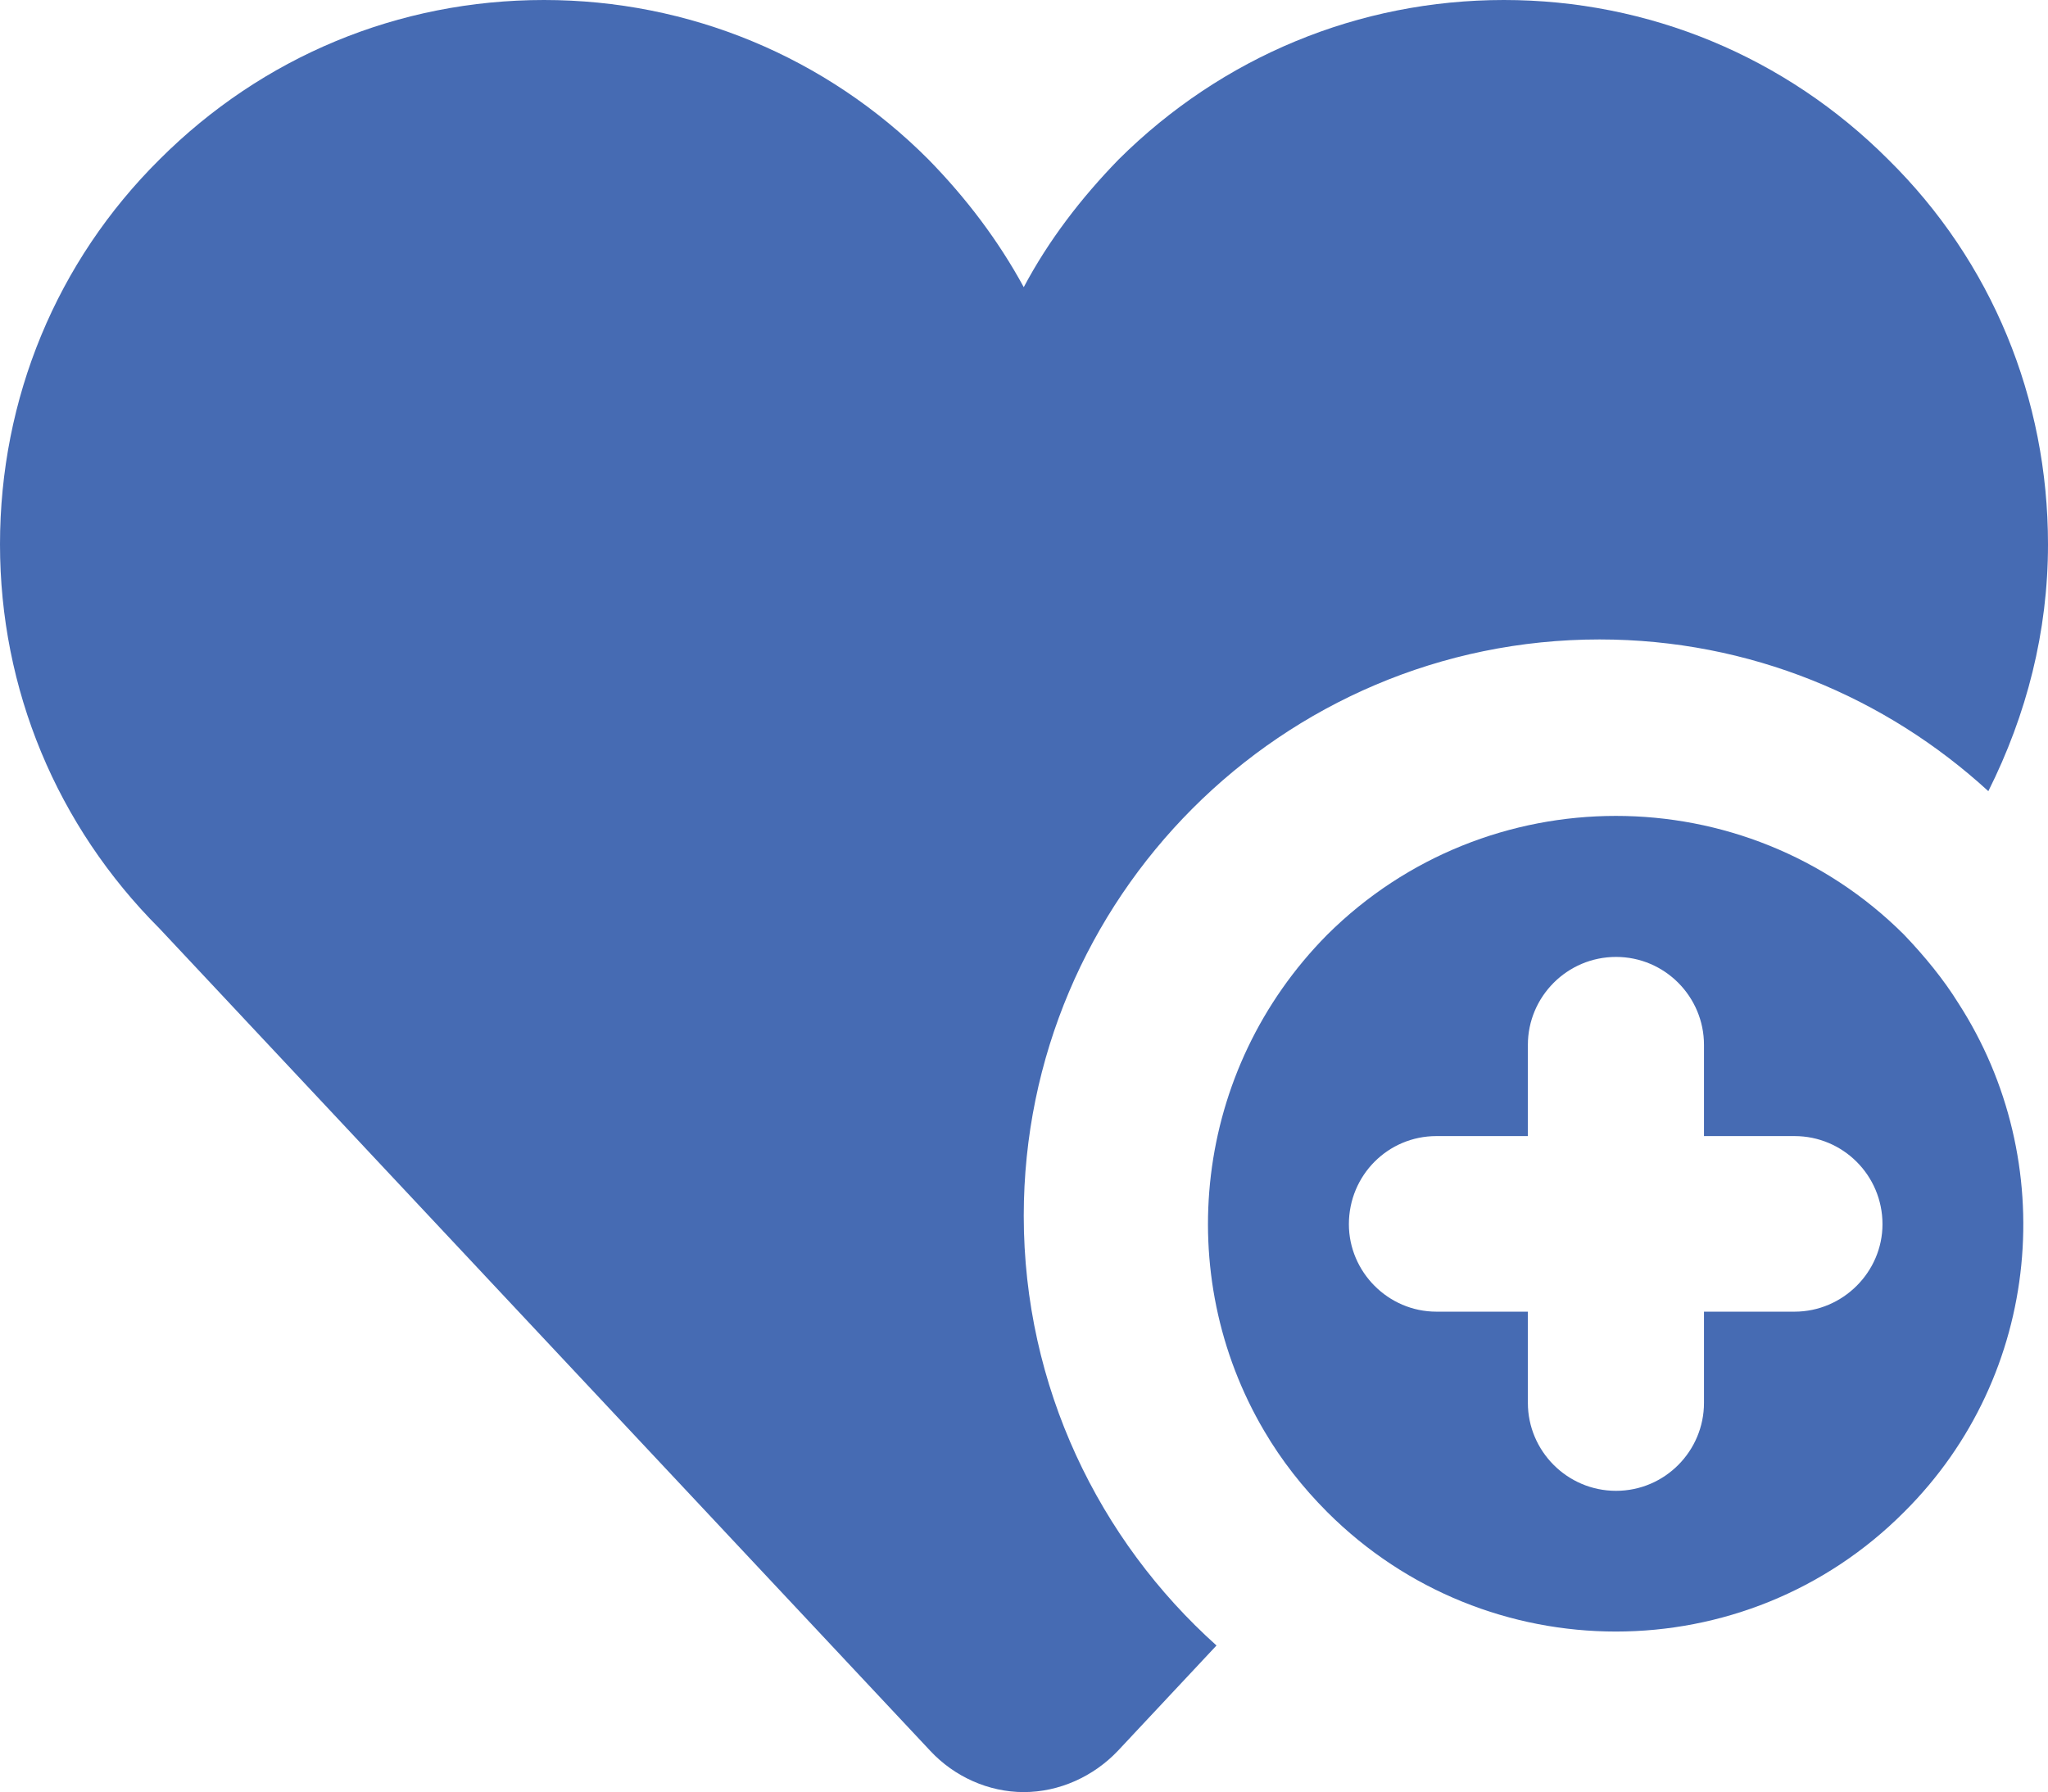 <?xml version="1.0" encoding="utf-8"?>
<!-- Generator: Adobe Illustrator 17.0.0, SVG Export Plug-In . SVG Version: 6.00 Build 0)  -->
<!DOCTYPE svg PUBLIC "-//W3C//DTD SVG 1.1//EN" "http://www.w3.org/Graphics/SVG/1.1/DTD/svg11.dtd">
<svg version="1.1" id="Слой_1" xmlns="http://www.w3.org/2000/svg" xmlns:xlink="http://www.w3.org/1999/xlink" x="0px" y="0px"
	 width="29.177px" height="25.538px" viewBox="0 0 29.177 25.538" enable-background="new 0 0 29.177 25.538" xml:space="preserve">
<g id="like_2">
	<path fill="#466BB3" d="M18.012,20.393c0.246,0.419,0.547,0.803,0.896,1.153c2.271,2.271,5.957,2.271,8.219,0
		c1.971-1.959,2.224-5.008,0.771-7.254c-0.209-0.337-0.478-0.665-0.771-0.972c-2.262-2.258-5.948-2.258-8.219,0
		C17,15.248,16.697,18.165,18.012,20.393z M23.023,13.636c0.697,0,1.253,0.569,1.253,1.253v1.3l1.29,0
		c0.69,0,1.253,0.559,1.253,1.256c0,0.678-0.562,1.246-1.253,1.246l-1.29,0l0,1.3c0,0.684-0.556,1.253-1.253,1.253
		c-0.697,0-1.256-0.569-1.256-1.253v-1.3l-1.303,0c-0.69,0-1.247-0.569-1.247-1.246c0-0.697,0.556-1.256,1.247-1.256l1.303,0v-1.3
		C21.767,14.204,22.326,13.636,23.023,13.636z"/>
	<path fill="#466BB3" d="M14.585,17.325c0-4.523,3.674-8.213,8.203-8.213c2.14,0,4.08,0.825,5.539,2.162
		c0.546-1.09,0.85-2.271,0.85-3.517c0-2.077-0.8-4.03-2.277-5.485C25.438,0.809,23.488,0,21.426,0c-2.068,0-4.017,0.809-5.488,2.271
		c-0.538,0.553-1,1.156-1.353,1.821c-0.362-0.665-0.818-1.268-1.359-1.821C11.768,0.809,9.815,0,7.75,0
		C5.673,0,3.736,0.809,2.274,2.271C0.806,3.727,0,5.679,0,7.757c0,2.062,0.806,4.008,2.274,5.476l10.98,11.717
		c0.341,0.366,0.828,0.587,1.331,0.587c0.506,0,0.993-0.222,1.34-0.587l1.406-1.502C15.657,21.948,14.585,19.758,14.585,17.325z"/>
</g>
</svg>

